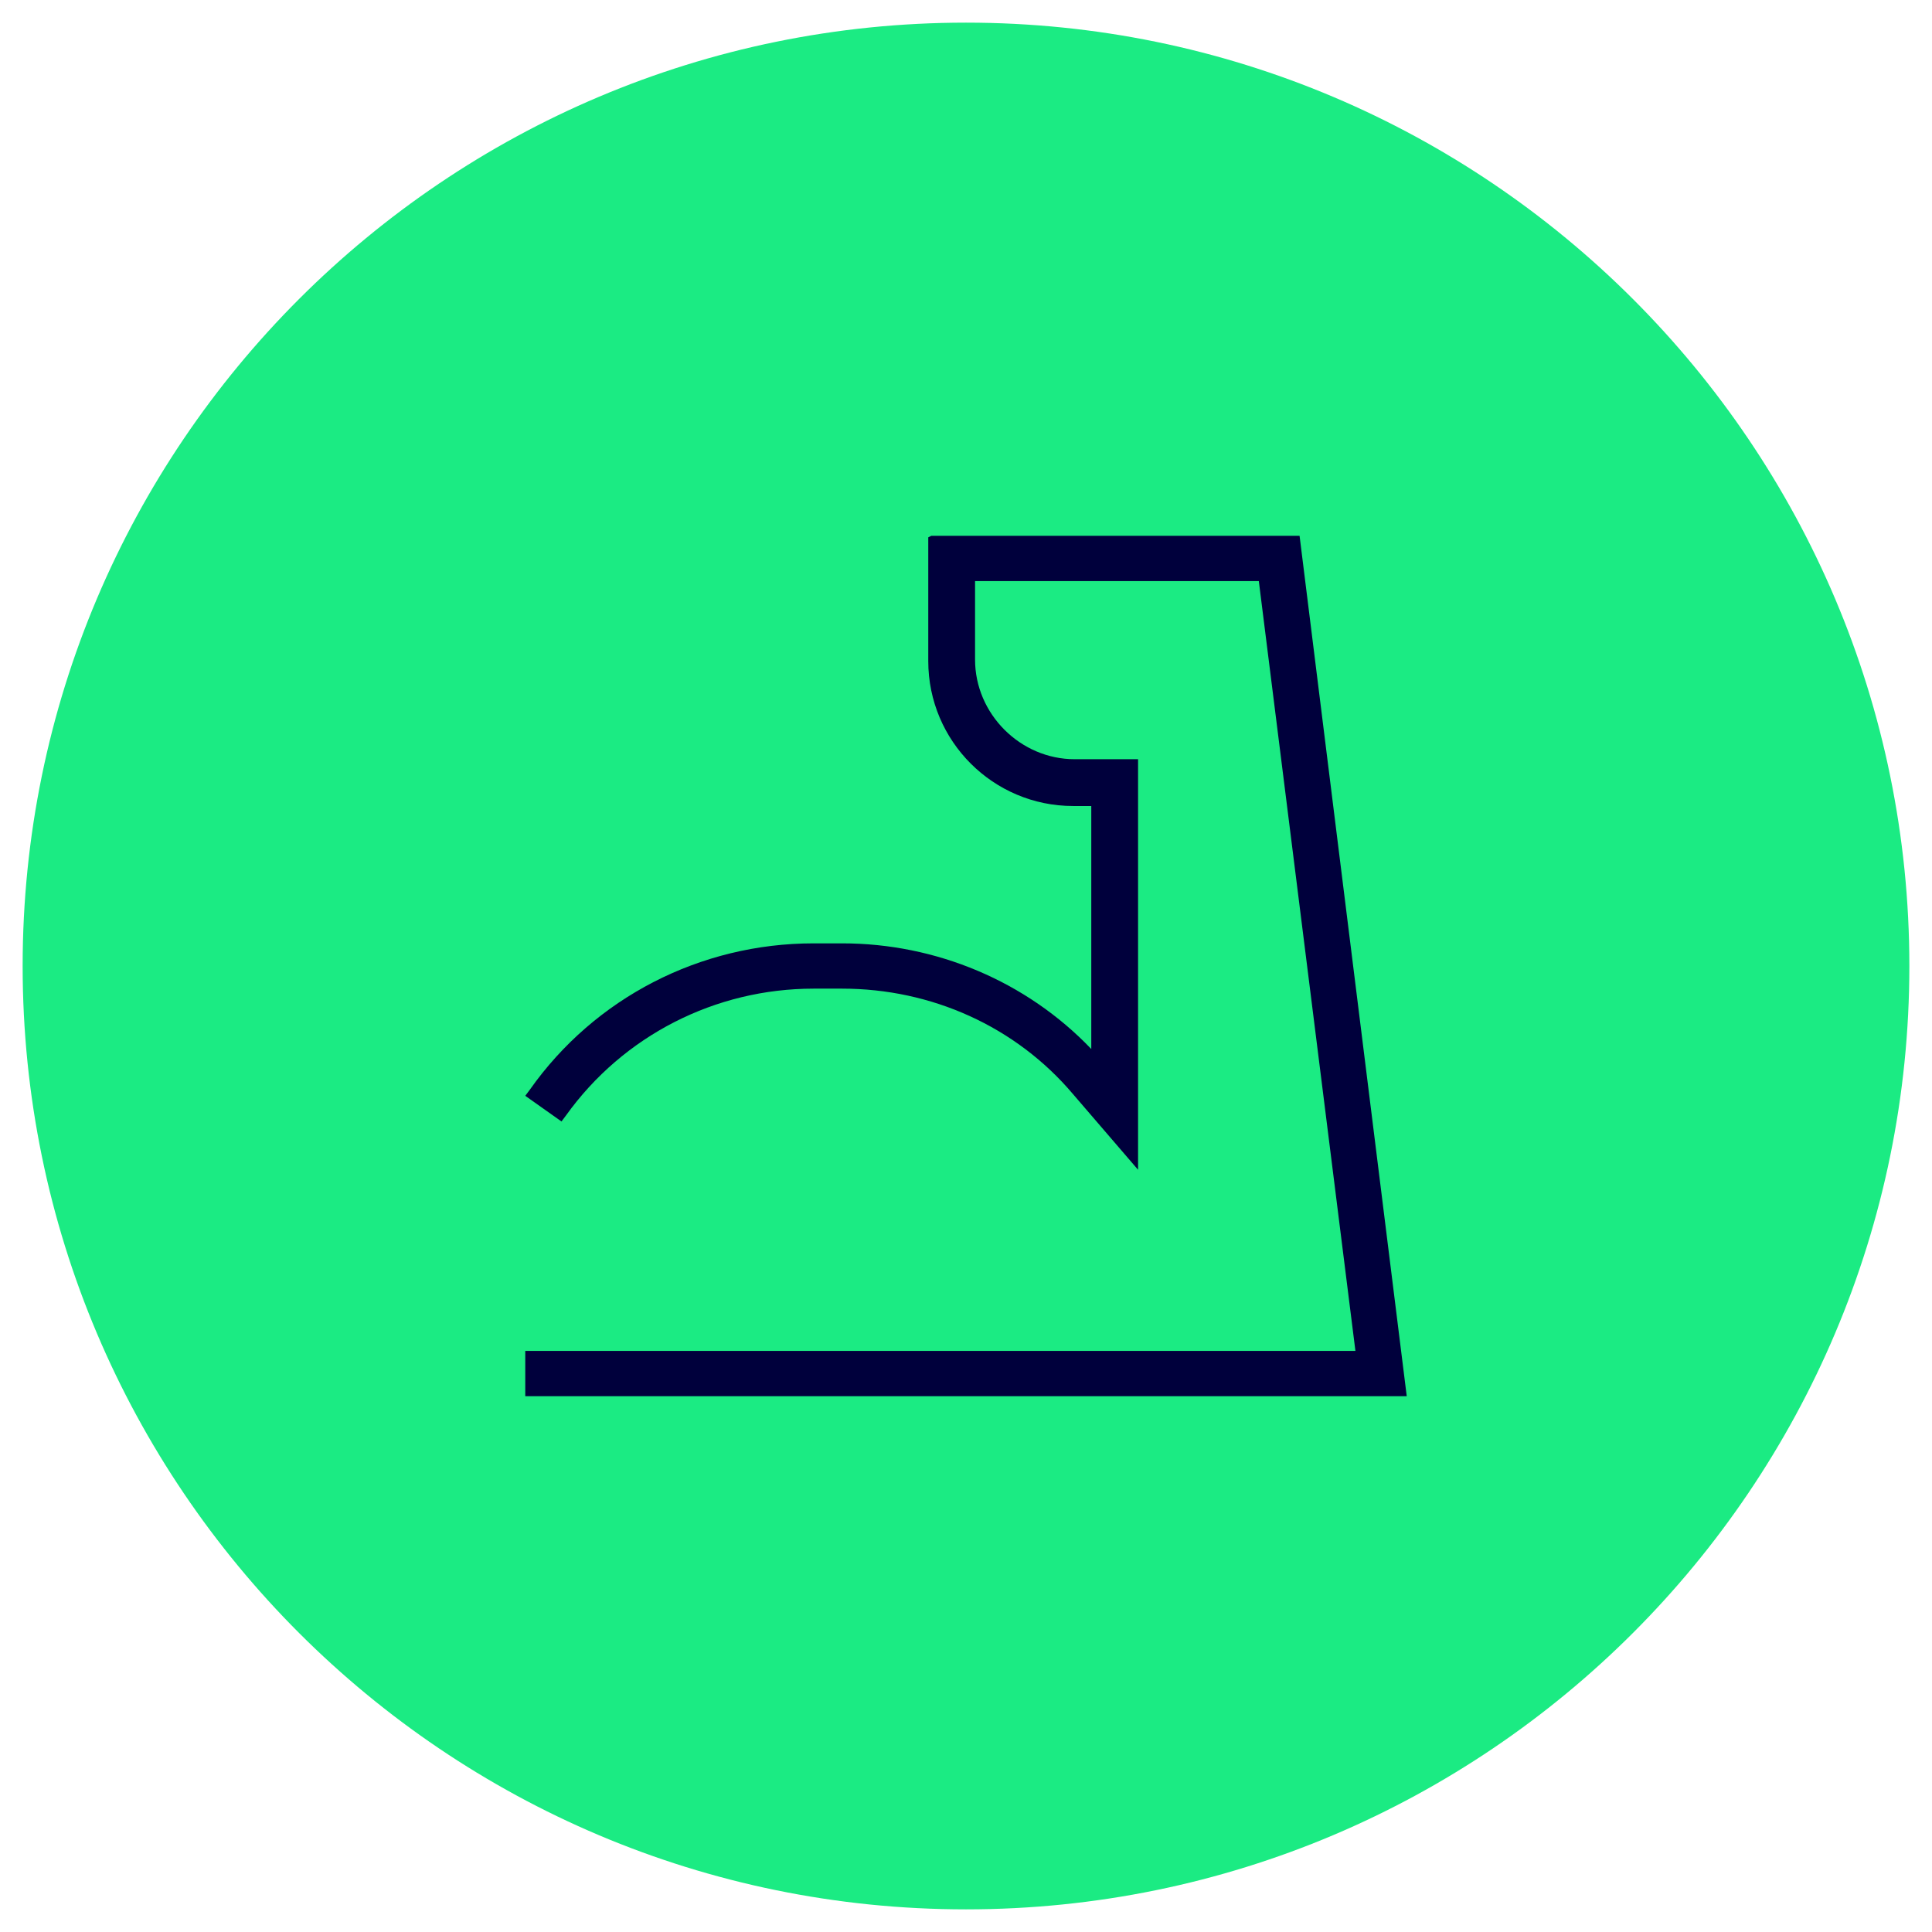 <?xml version="1.0" encoding="UTF-8"?>
<svg xmlns="http://www.w3.org/2000/svg" width="128" height="128" viewBox="0 0 128 128" fill="none">
  <path d="M64 1.5C98.5 1.5 126.5 29.5 126.5 64C126.5 98.5 98.5 126.5 64 126.5C29.5 126.5 1.5 98.5 1.5 64C1.5 29.5 29.5 1.5 64 1.5Z" fill="#1BEB83"></path>
  <path fill-rule="evenodd" clip-rule="evenodd" d="M61.7 35.5H86.1L93.2 92.5H34.8V89.5H89.8L83.4 38.5H64.6V43.7C64.6 47.3 67.6 50.3 71.2 50.3H75.4V77.5L71.1 72.5C67.3 68 61.7 65.5 55.8 65.5H53.9C47.4 65.5 41.3 68.6 37.5 73.9L37.2 74.3L34.8 72.6L35.1 72.2C39.4 66.1 46.4 62.5 53.9 62.5H55.8C62 62.5 68 65 72.3 69.5V53.4H71.1C65.8 53.4 61.5 49.1 61.5 43.8V35.6L61.7 35.5Z" fill="#00003C"></path>
</svg>
